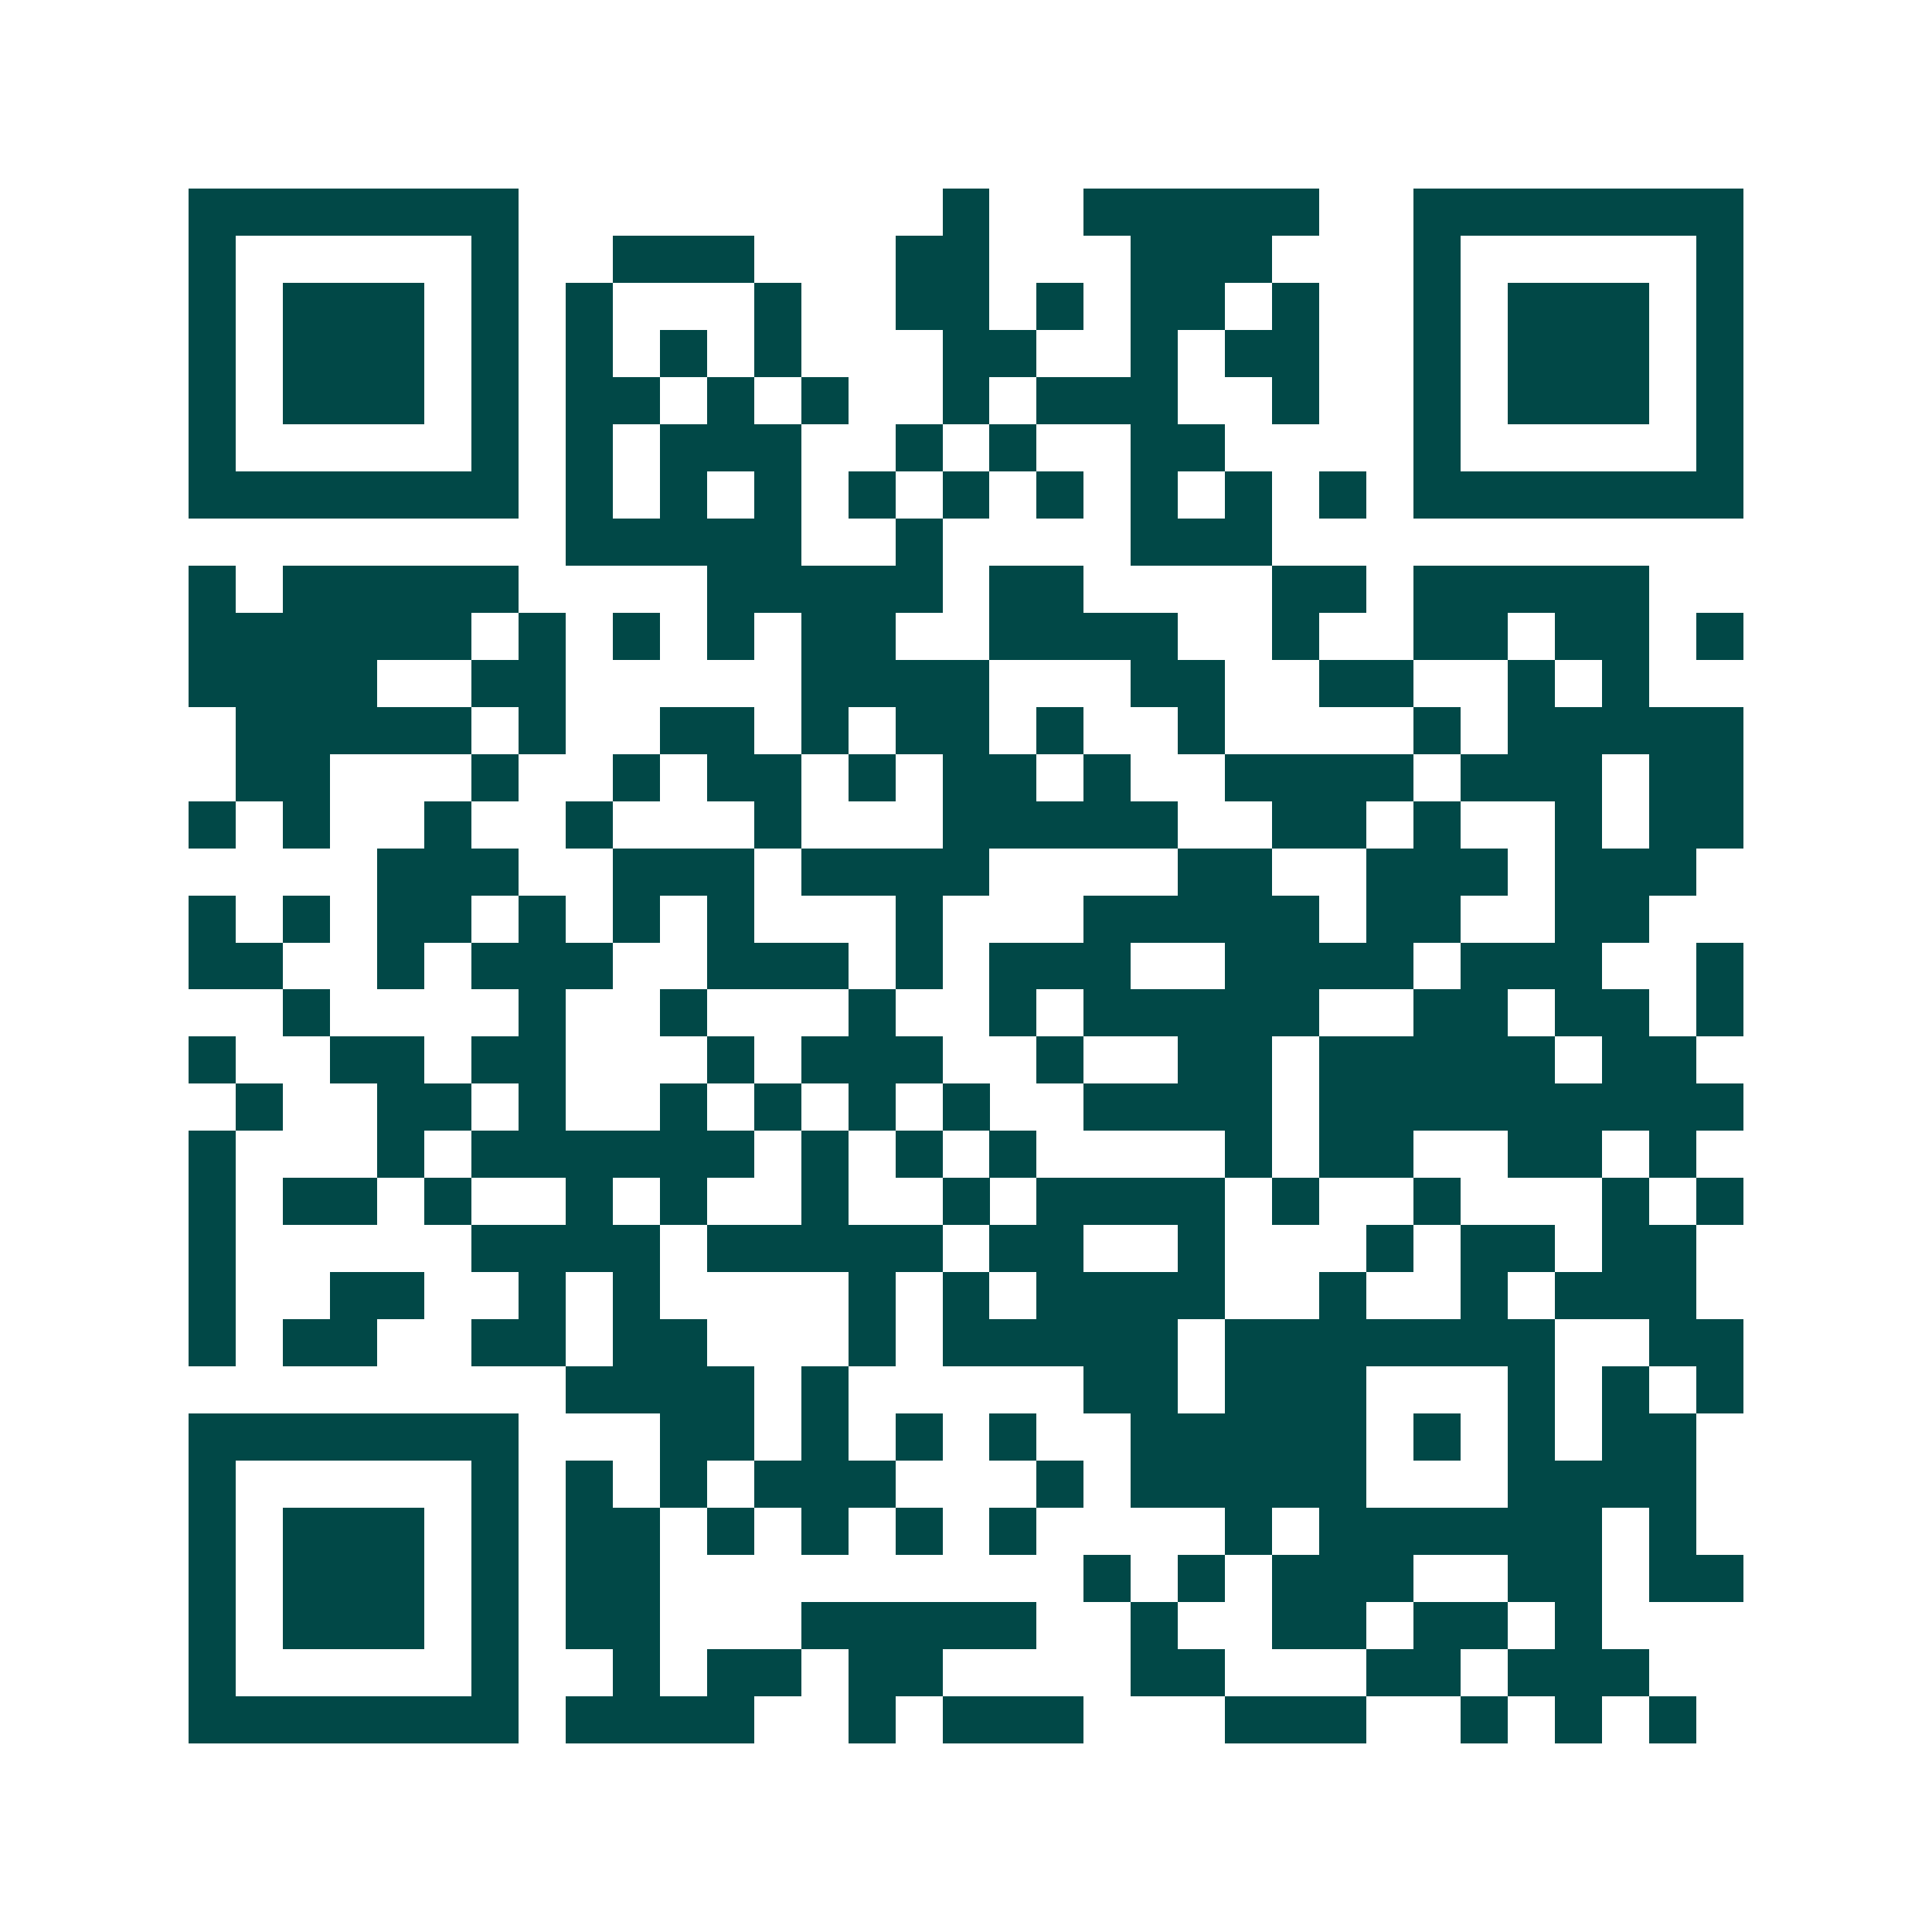 <svg xmlns="http://www.w3.org/2000/svg" width="200" height="200" viewBox="0 0 41 41" shape-rendering="crispEdges"><path fill="#ffffff" d="M0 0h41v41H0z"/><path stroke="#014847" d="M4 4.5h7m9 0h1m2 0h5m2 0h7M4 5.5h1m5 0h1m2 0h3m3 0h2m3 0h3m3 0h1m5 0h1M4 6.5h1m1 0h3m1 0h1m1 0h1m3 0h1m2 0h2m1 0h1m1 0h2m1 0h1m2 0h1m1 0h3m1 0h1M4 7.5h1m1 0h3m1 0h1m1 0h1m1 0h1m1 0h1m3 0h2m2 0h1m1 0h2m2 0h1m1 0h3m1 0h1M4 8.5h1m1 0h3m1 0h1m1 0h2m1 0h1m1 0h1m2 0h1m1 0h3m2 0h1m2 0h1m1 0h3m1 0h1M4 9.5h1m5 0h1m1 0h1m1 0h3m2 0h1m1 0h1m2 0h2m4 0h1m5 0h1M4 10.5h7m1 0h1m1 0h1m1 0h1m1 0h1m1 0h1m1 0h1m1 0h1m1 0h1m1 0h1m1 0h7M12 11.5h5m2 0h1m4 0h3M4 12.5h1m1 0h5m4 0h5m1 0h2m4 0h2m1 0h5M4 13.5h6m1 0h1m1 0h1m1 0h1m1 0h2m2 0h4m2 0h1m2 0h2m1 0h2m1 0h1M4 14.5h4m2 0h2m5 0h4m3 0h2m2 0h2m2 0h1m1 0h1M5 15.5h5m1 0h1m2 0h2m1 0h1m1 0h2m1 0h1m2 0h1m4 0h1m1 0h5M5 16.5h2m3 0h1m2 0h1m1 0h2m1 0h1m1 0h2m1 0h1m2 0h4m1 0h3m1 0h2M4 17.5h1m1 0h1m2 0h1m2 0h1m3 0h1m3 0h5m2 0h2m1 0h1m2 0h1m1 0h2M8 18.5h3m2 0h3m1 0h4m4 0h2m2 0h3m1 0h3M4 19.5h1m1 0h1m1 0h2m1 0h1m1 0h1m1 0h1m3 0h1m3 0h5m1 0h2m2 0h2M4 20.5h2m2 0h1m1 0h3m2 0h3m1 0h1m1 0h3m2 0h4m1 0h3m2 0h1M6 21.5h1m4 0h1m2 0h1m3 0h1m2 0h1m1 0h5m2 0h2m1 0h2m1 0h1M4 22.5h1m2 0h2m1 0h2m3 0h1m1 0h3m2 0h1m2 0h2m1 0h5m1 0h2M5 23.5h1m2 0h2m1 0h1m2 0h1m1 0h1m1 0h1m1 0h1m2 0h4m1 0h9M4 24.5h1m3 0h1m1 0h6m1 0h1m1 0h1m1 0h1m4 0h1m1 0h2m2 0h2m1 0h1M4 25.5h1m1 0h2m1 0h1m2 0h1m1 0h1m2 0h1m2 0h1m1 0h4m1 0h1m2 0h1m3 0h1m1 0h1M4 26.5h1m5 0h4m1 0h5m1 0h2m2 0h1m3 0h1m1 0h2m1 0h2M4 27.5h1m2 0h2m2 0h1m1 0h1m4 0h1m1 0h1m1 0h4m2 0h1m2 0h1m1 0h3M4 28.5h1m1 0h2m2 0h2m1 0h2m3 0h1m1 0h5m1 0h7m2 0h2M12 29.5h4m1 0h1m5 0h2m1 0h3m3 0h1m1 0h1m1 0h1M4 30.5h7m3 0h2m1 0h1m1 0h1m1 0h1m2 0h5m1 0h1m1 0h1m1 0h2M4 31.5h1m5 0h1m1 0h1m1 0h1m1 0h3m3 0h1m1 0h5m3 0h4M4 32.5h1m1 0h3m1 0h1m1 0h2m1 0h1m1 0h1m1 0h1m1 0h1m4 0h1m1 0h6m1 0h1M4 33.5h1m1 0h3m1 0h1m1 0h2m9 0h1m1 0h1m1 0h3m2 0h2m1 0h2M4 34.5h1m1 0h3m1 0h1m1 0h2m3 0h5m2 0h1m2 0h2m1 0h2m1 0h1M4 35.5h1m5 0h1m2 0h1m1 0h2m1 0h2m4 0h2m3 0h2m1 0h3M4 36.5h7m1 0h4m2 0h1m1 0h3m3 0h3m2 0h1m1 0h1m1 0h1"/></svg>
